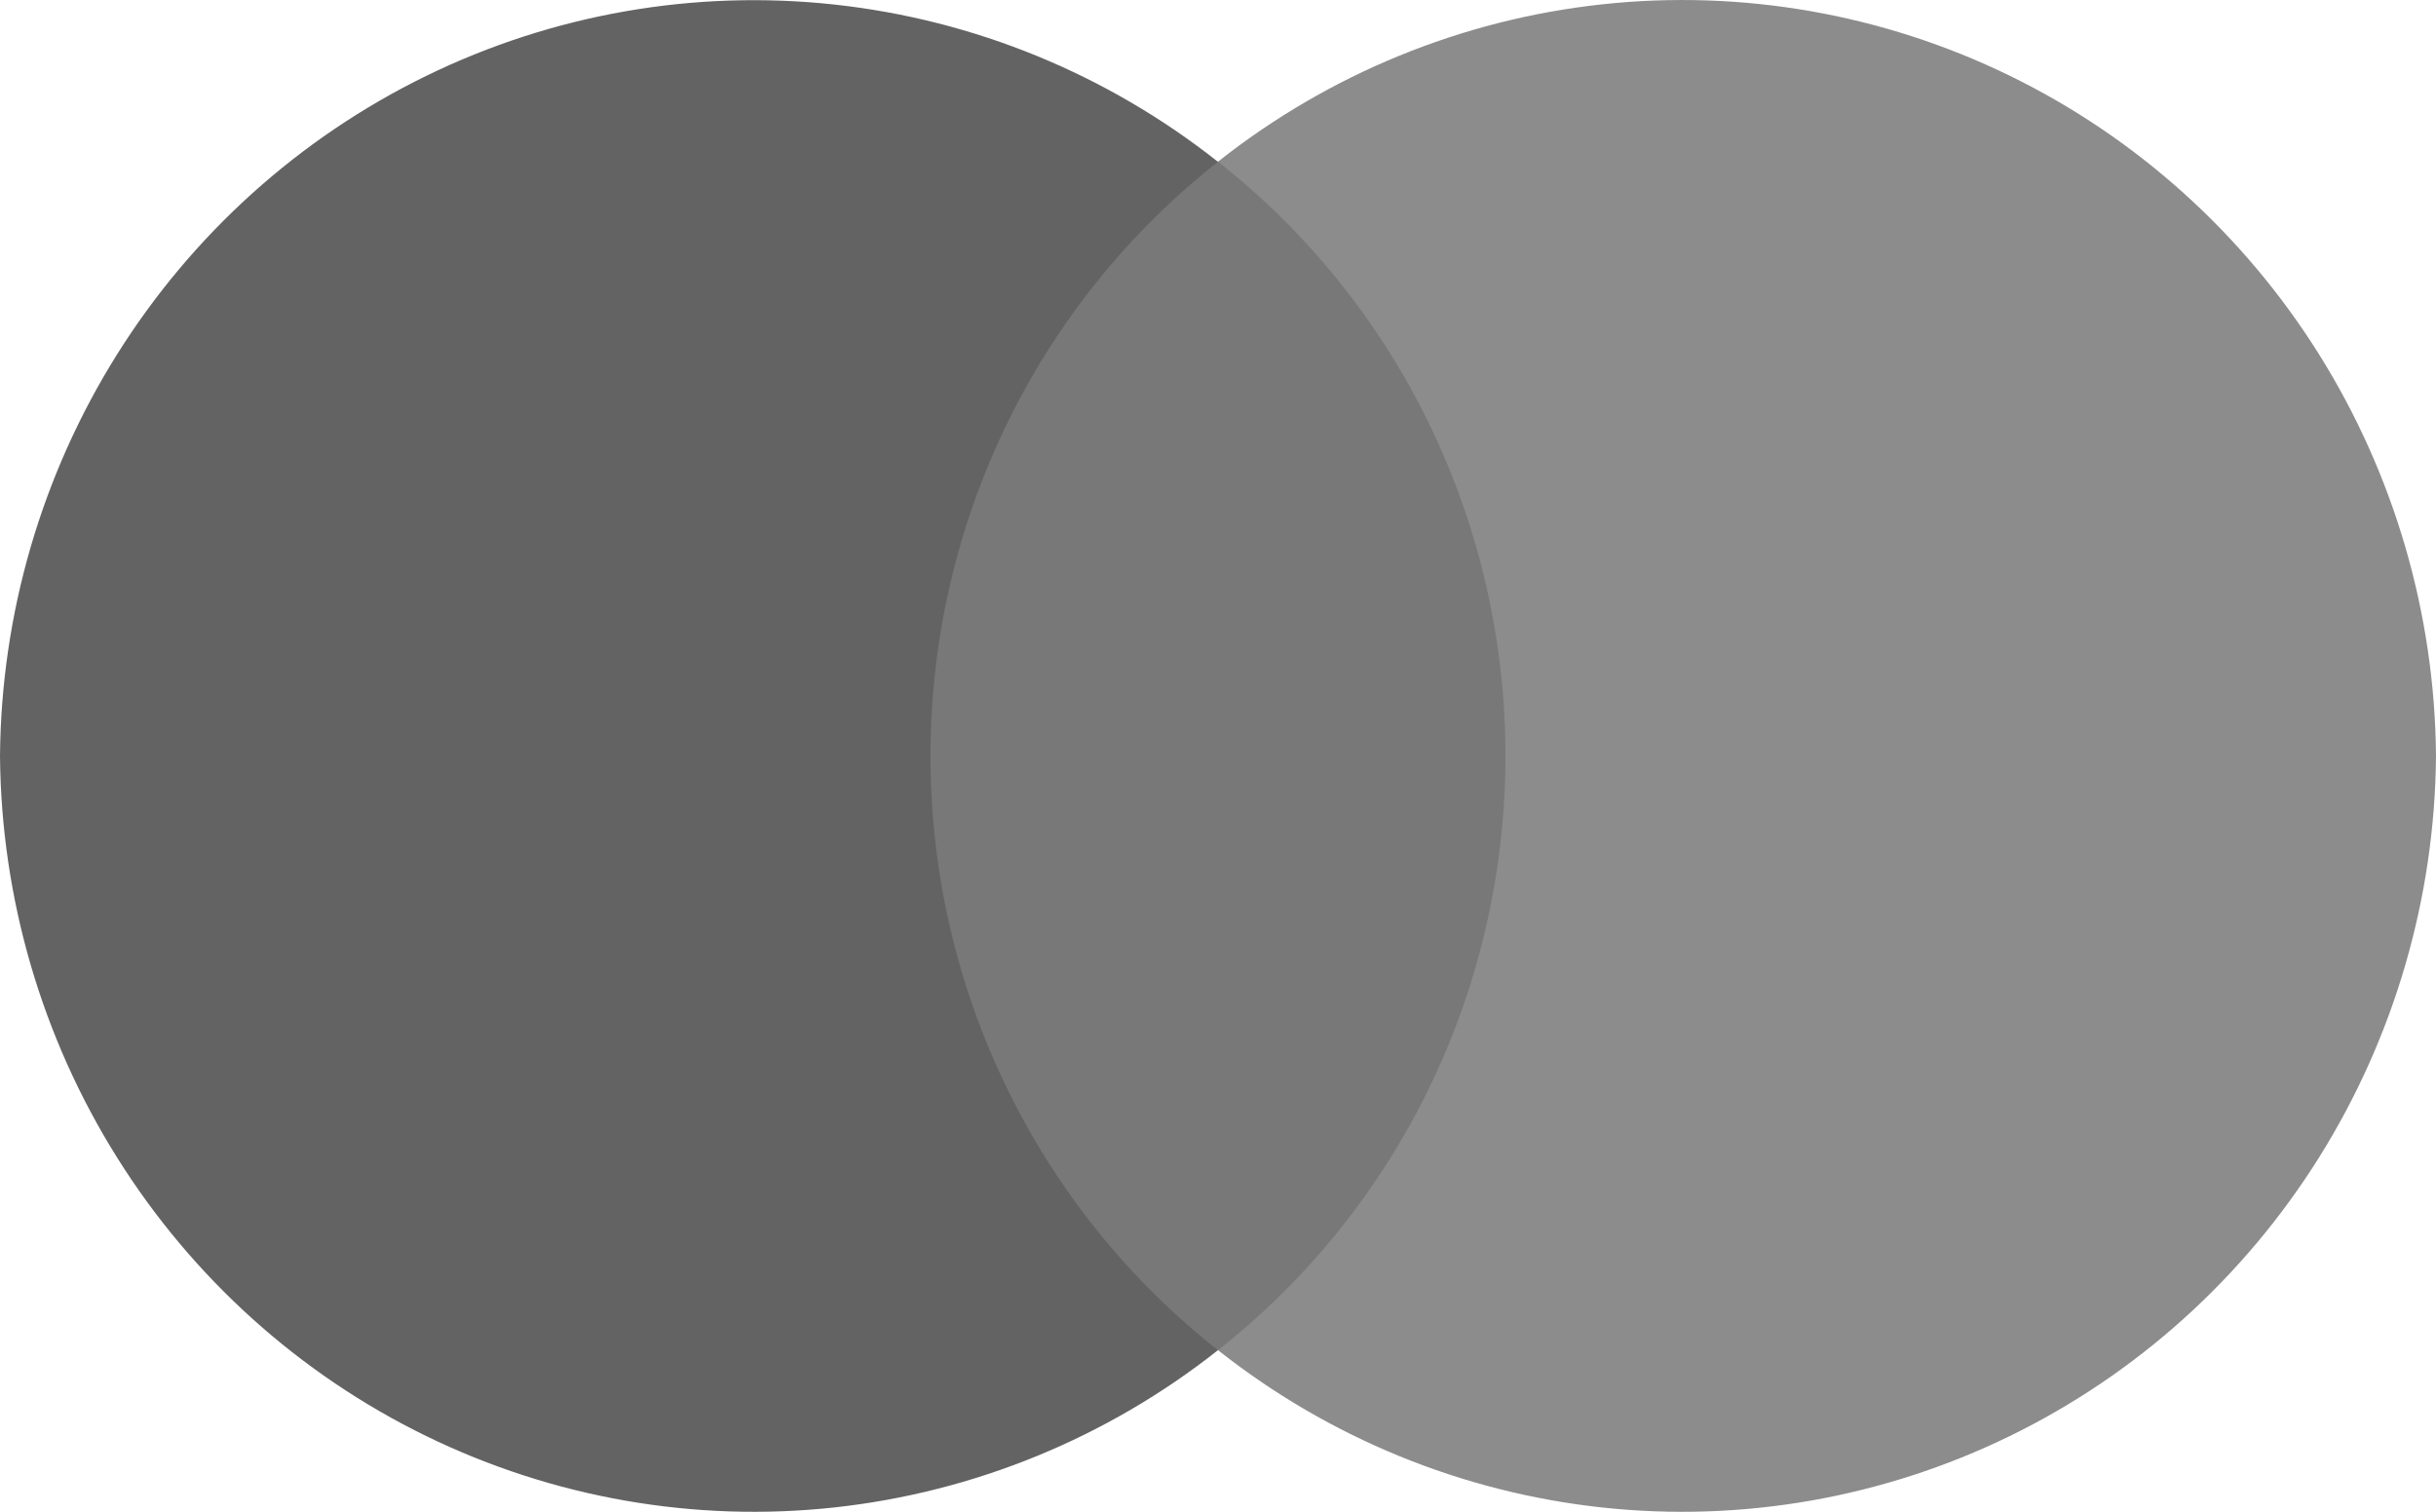 <svg width="29" height="18" viewBox="0 0 29 18" fill="none" xmlns="http://www.w3.org/2000/svg">
<g clip-path="url(#clip0_2_69)">
<path fill-rule="evenodd" clip-rule="evenodd" d="M10.579 16.076H18.42V1.925H10.579V16.076Z" fill="#787878"/>
<path fill-rule="evenodd" clip-rule="evenodd" d="M11.077 9.001C11.077 7.636 11.386 6.289 11.979 5.063C12.572 3.837 13.435 2.764 14.5 1.927C13.18 0.883 11.598 0.235 9.932 0.054C8.266 -0.127 6.584 0.167 5.075 0.903C3.566 1.64 2.291 2.788 1.394 4.219C0.497 5.65 0.014 7.306 0 9.001C0.014 10.695 0.497 12.351 1.394 13.783C2.29 15.214 3.565 16.363 5.074 17.099C6.583 17.835 8.266 18.13 9.932 17.949C11.597 17.768 13.18 17.12 14.5 16.076C13.434 15.239 12.572 14.165 11.979 12.939C11.385 11.713 11.077 10.366 11.077 9.001V9.001Z" fill="#636363"/>
<path fill-rule="evenodd" clip-rule="evenodd" d="M29 9.001C28.986 10.695 28.503 12.351 27.607 13.783C26.71 15.214 25.435 16.363 23.926 17.099C22.417 17.835 20.734 18.13 19.069 17.949C17.403 17.768 15.82 17.12 14.5 16.076C15.566 15.238 16.428 14.165 17.021 12.939C17.614 11.713 17.922 10.366 17.922 9.001C17.922 7.635 17.614 6.288 17.021 5.062C16.428 3.836 15.566 2.763 14.5 1.925C15.82 0.881 17.403 0.233 19.069 0.052C20.734 -0.129 22.417 0.166 23.926 0.902C25.435 1.638 26.71 2.787 27.607 4.218C28.503 5.65 28.986 7.306 29 9.001V9.001Z" fill="#8C8C8C"/>
</g>
<defs>
<clipPath id="clip0_2_69">
<rect width="29" height="18" fill="white"/>
</clipPath>
</defs>
</svg>
